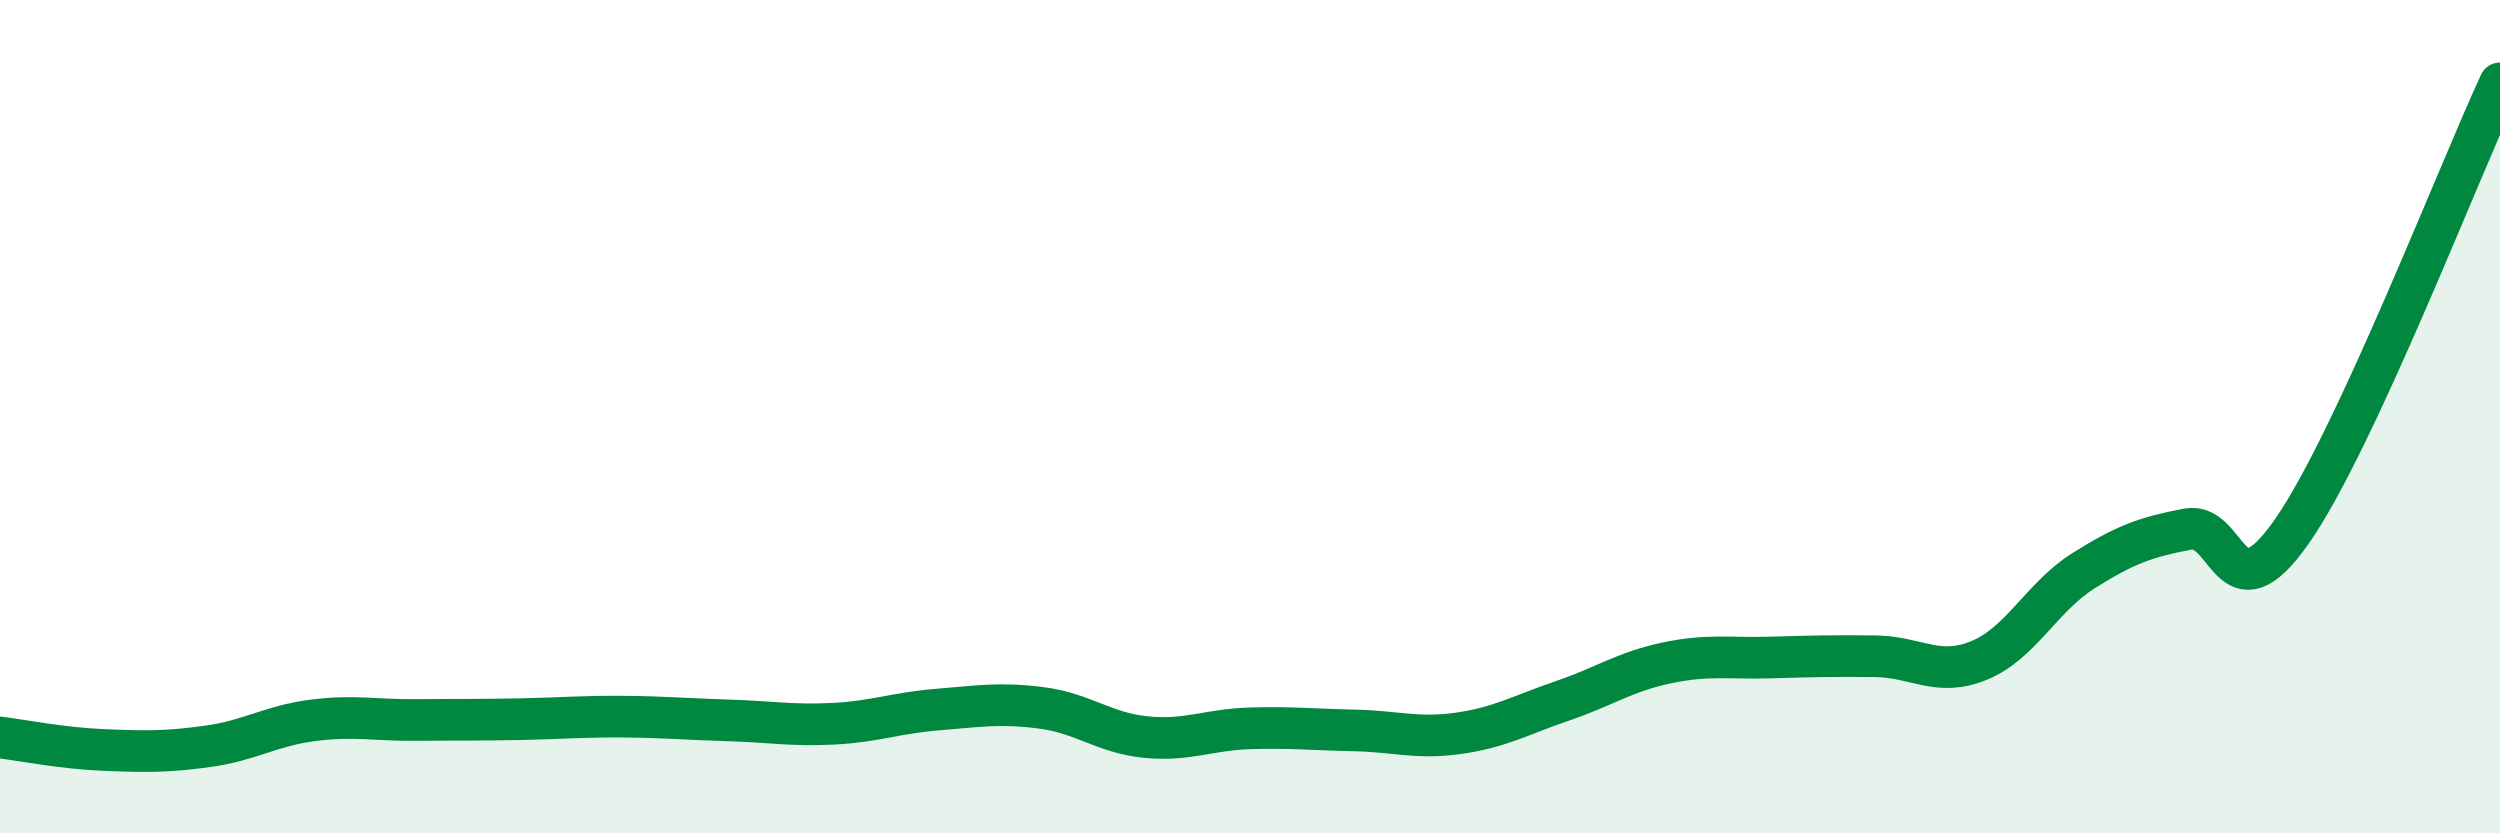 
    <svg width="60" height="20" viewBox="0 0 60 20" xmlns="http://www.w3.org/2000/svg">
      <path
        d="M 0,17.7 C 0.5,17.76 1.5,17.96 2.5,18 C 3.5,18.04 4,18.05 5,17.91 C 6,17.77 6.5,17.42 7.5,17.29 C 8.5,17.16 9,17.29 10,17.28 C 11,17.27 11.5,17.28 12.5,17.26 C 13.5,17.24 14,17.19 15,17.2 C 16,17.21 16.5,17.26 17.5,17.29 C 18.5,17.32 19,17.42 20,17.37 C 21,17.32 21.5,17.11 22.5,17.03 C 23.5,16.95 24,16.86 25,16.99 C 26,17.12 26.5,17.59 27.5,17.69 C 28.5,17.79 29,17.51 30,17.48 C 31,17.45 31.5,17.51 32.5,17.53 C 33.5,17.55 34,17.74 35,17.6 C 36,17.46 36.5,17.16 37.5,16.82 C 38.5,16.48 39,16.12 40,15.91 C 41,15.7 41.5,15.81 42.5,15.78 C 43.5,15.75 44,15.74 45,15.75 C 46,15.76 46.5,16.26 47.5,15.85 C 48.5,15.44 49,14.33 50,13.7 C 51,13.07 51.5,12.89 52.5,12.7 C 53.5,12.51 53.5,14.9 55,12.76 C 56.5,10.62 59,4.15 60,2L60 20L0 20Z"
        fill="#008740"
        opacity="0.1"
        stroke-linecap="round"
        stroke-linejoin="round"
      />
      <path
        d="M 0,17.7 C 0.5,17.76 1.5,17.96 2.5,18 C 3.5,18.04 4,18.05 5,17.91 C 6,17.77 6.5,17.42 7.5,17.29 C 8.5,17.16 9,17.29 10,17.28 C 11,17.27 11.5,17.28 12.5,17.26 C 13.5,17.24 14,17.19 15,17.2 C 16,17.21 16.5,17.26 17.5,17.29 C 18.5,17.32 19,17.42 20,17.37 C 21,17.32 21.5,17.11 22.5,17.03 C 23.5,16.95 24,16.86 25,16.99 C 26,17.12 26.5,17.59 27.5,17.69 C 28.5,17.79 29,17.51 30,17.48 C 31,17.45 31.5,17.51 32.5,17.53 C 33.5,17.55 34,17.74 35,17.6 C 36,17.46 36.5,17.16 37.5,16.82 C 38.5,16.48 39,16.12 40,15.91 C 41,15.7 41.5,15.81 42.5,15.78 C 43.5,15.75 44,15.74 45,15.75 C 46,15.76 46.5,16.26 47.5,15.85 C 48.5,15.44 49,14.33 50,13.7 C 51,13.07 51.5,12.89 52.5,12.7 C 53.5,12.51 53.5,14.9 55,12.76 C 56.5,10.62 59,4.15 60,2"
        stroke="#008740"
        stroke-width="1"
        fill="none"
        stroke-linecap="round"
        stroke-linejoin="round"
      />
    </svg>
  
